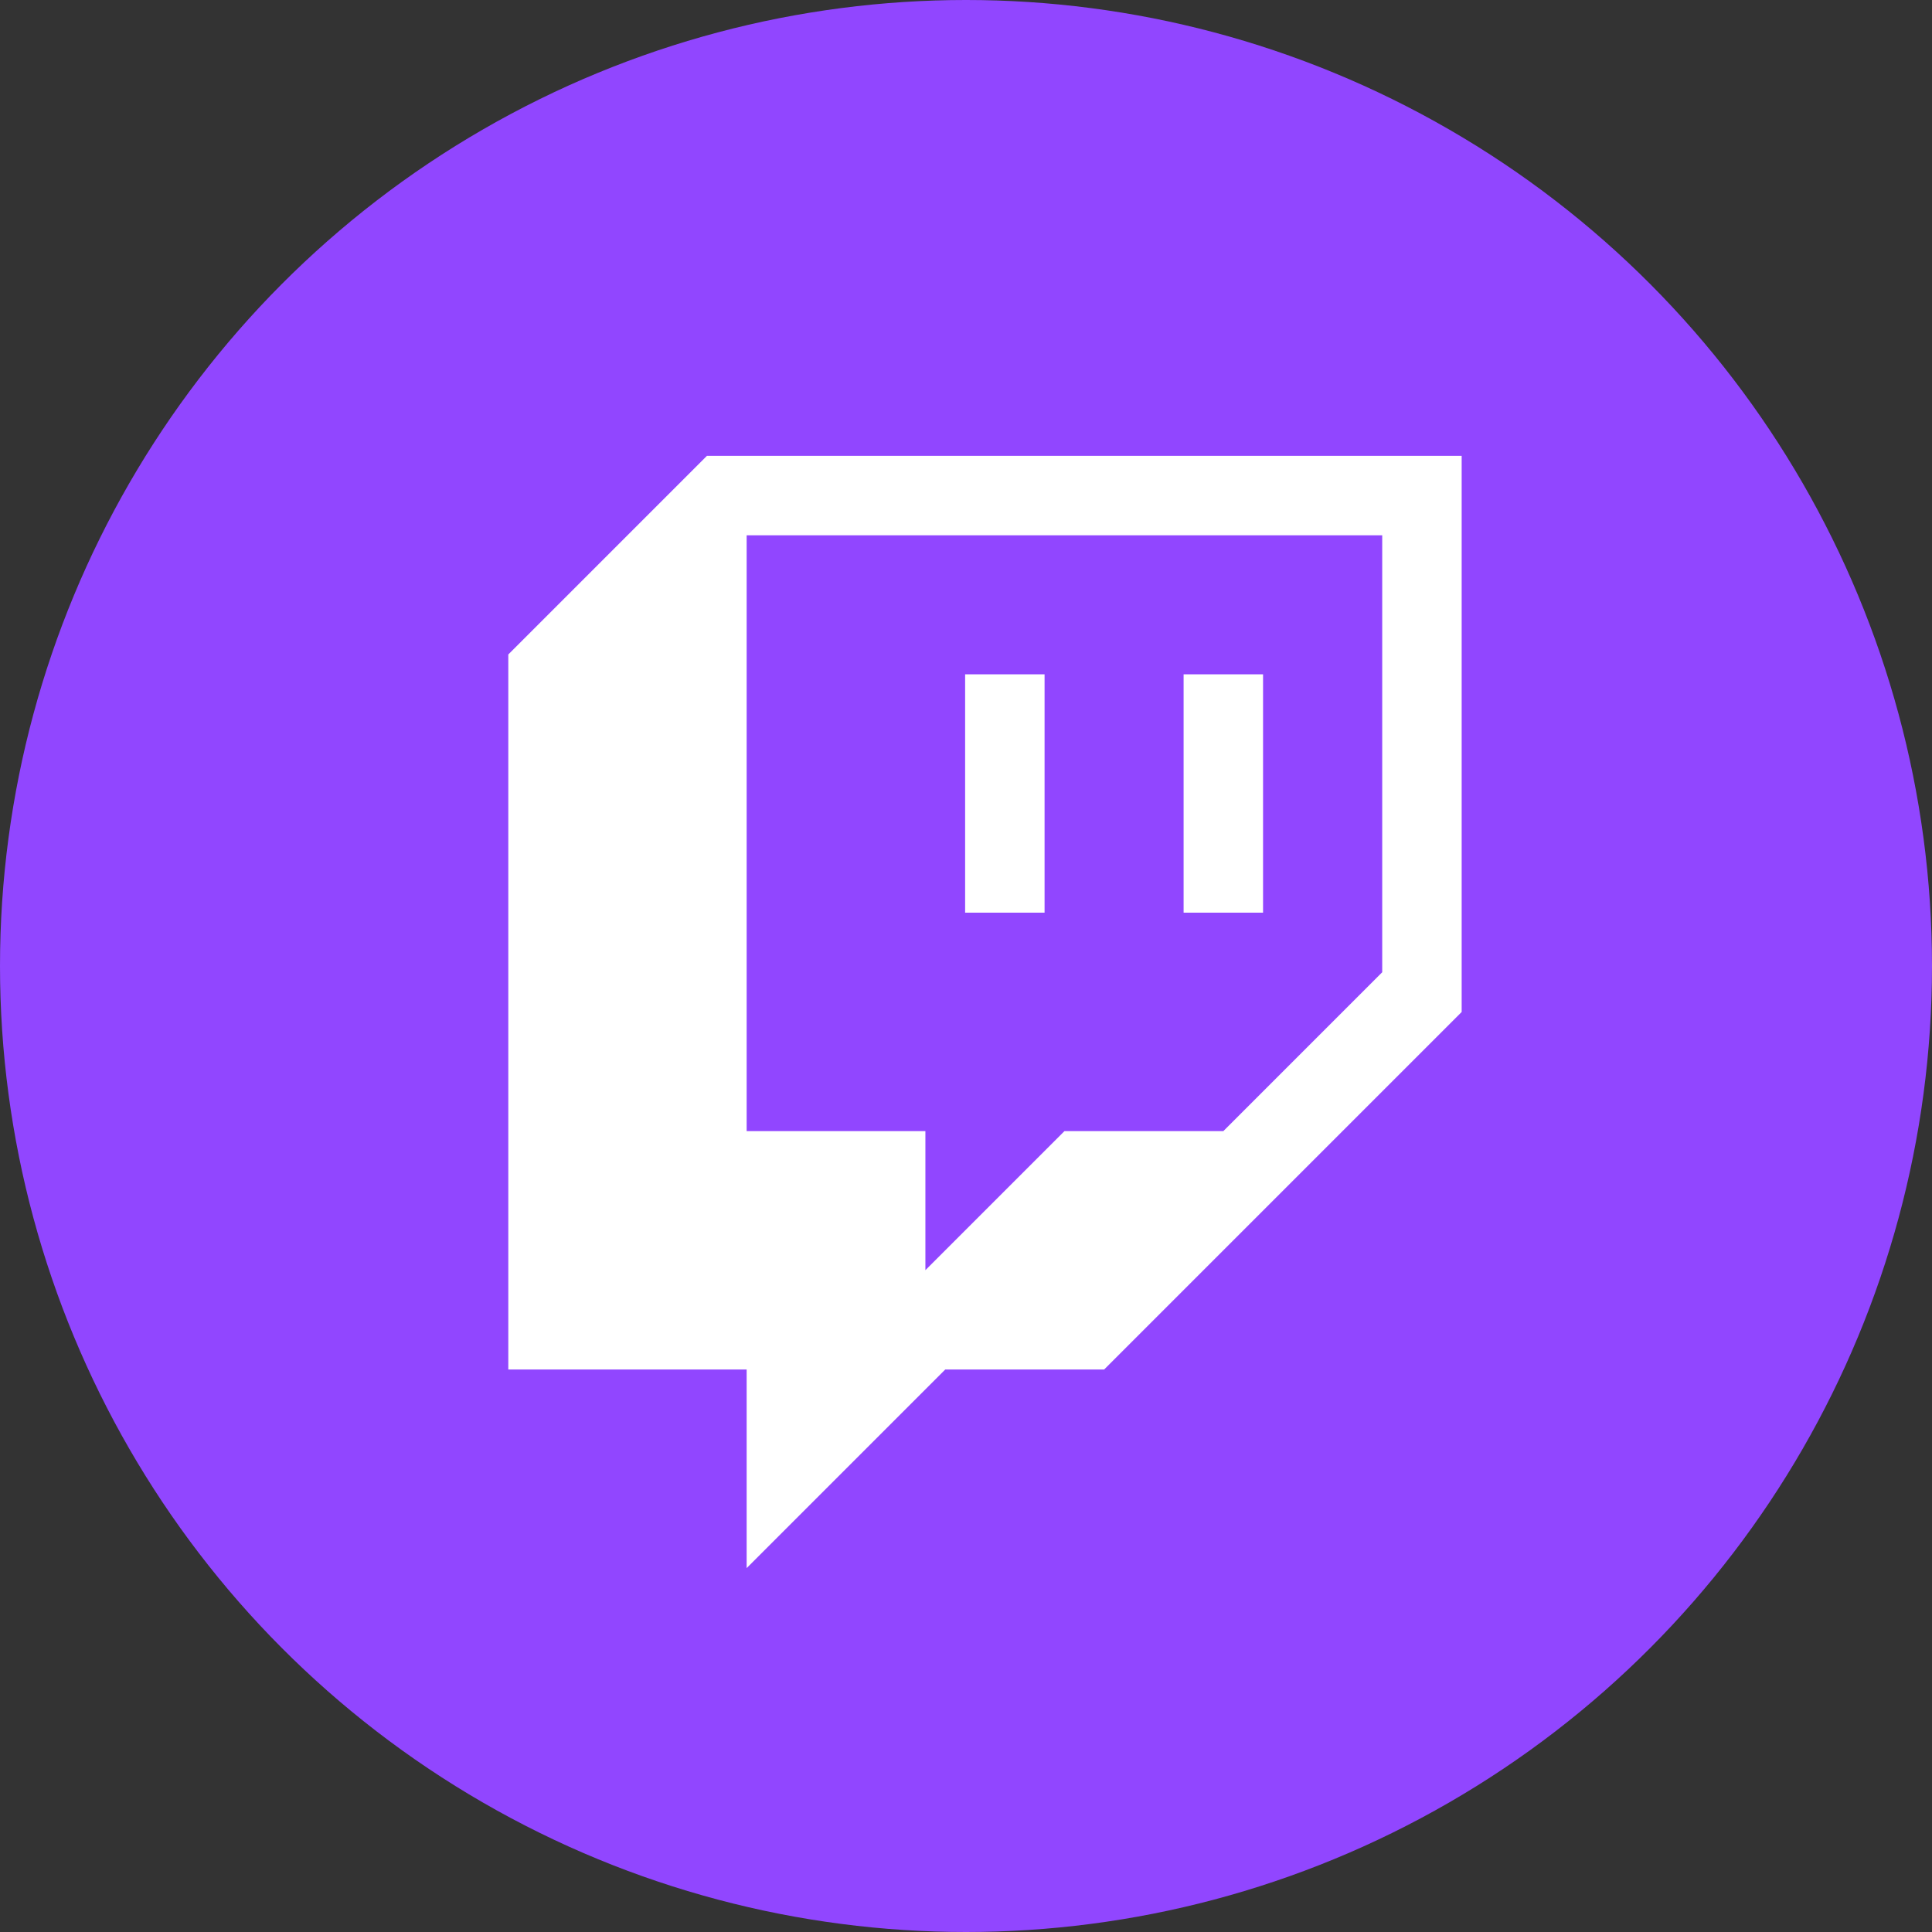 <?xml version="1.0" encoding="UTF-8" standalone="no"?>
<svg
   xmlns:dc="http://purl.org/dc/elements/1.1/"
   xmlns:cc="http://creativecommons.org/ns#"
   xmlns:rdf="http://www.w3.org/1999/02/22-rdf-syntax-ns#"
   xmlns:svg="http://www.w3.org/2000/svg"
   xmlns="http://www.w3.org/2000/svg"
   xmlns:sodipodi="http://sodipodi.sourceforge.net/DTD/sodipodi-0.dtd"
   xmlns:inkscape="http://www.inkscape.org/namespaces/inkscape"
   version="1.1"
   id="Layer_1"
   x="0px"
   y="0px"
   viewBox="0 0 214 214"
   xml:space="preserve"
   sodipodi:docname="TwitchGlitchPurple.svg"
   width="214"
   height="214"
   inkscape:version="1.0.1 (3bc2e813f5, 2020-09-07)"><rect x="0" y="0" width="214" height="214" fill="#333333" stroke="none"/><defs
   id="defs22">
	
	
</defs><sodipodi:namedview
   pagecolor="#4a4a4a"
   bordercolor="#666666"
   borderopacity="1"
   objecttolerance="10"
   gridtolerance="10"
   guidetolerance="10"
   inkscape:pageopacity="0"
   inkscape:pageshadow="2"
   inkscape:window-width="1920"
   inkscape:window-height="1017"
   id="namedview20"
   showgrid="false"
   inkscape:zoom="2.9698485"
   inkscape:cx="93.882963"
   inkscape:cy="123.84062"
   inkscape:window-x="-8"
   inkscape:window-y="-8"
   inkscape:window-maximized="1"
   inkscape:current-layer="Layer_1" />
<style
   type="text/css"
   id="style2">
	.st0{fill:#FFFFFF;}
	.st1{fill:#9146FF;}
</style>
<title
   id="title4">Asset 2</title>
<circle
   style="fill:#9146ff;fill-opacity:1;fill-rule:evenodd;stroke-width:96.07;stroke-linecap:round;stroke-linejoin:round"
   id="path855"
   cx="107"
   cy="107"
   r="107" /><g
   id="g15"
   transform="matrix(0.044,0,0,0.044,56.303,50.492)"
   style="fill:#ffffff;fill-opacity:1">
		<g
   id="Layer_1-2"
   style="fill:#ffffff;fill-opacity:1">
			<path
   class="st1"
   d="M 500,0 0,500 v 1800 h 600 v 500 l 500,-500 h 400 l 900,-900 V 0 Z m 1700,1300 -400,400 h -400 l -350,350 V 1700 H 600 V 200 h 1600 z"
   id="path8"
   style="fill:#ffffff;fill-opacity:1" />
			<rect
   x="1700"
   y="550"
   class="st1"
   width="200"
   height="600"
   id="rect10"
   style="fill:#ffffff;fill-opacity:1" />
			<rect
   x="1150"
   y="550"
   class="st1"
   width="200"
   height="600"
   id="rect12"
   style="fill:#ffffff;fill-opacity:1" />
		</g>
	</g>
</svg>
